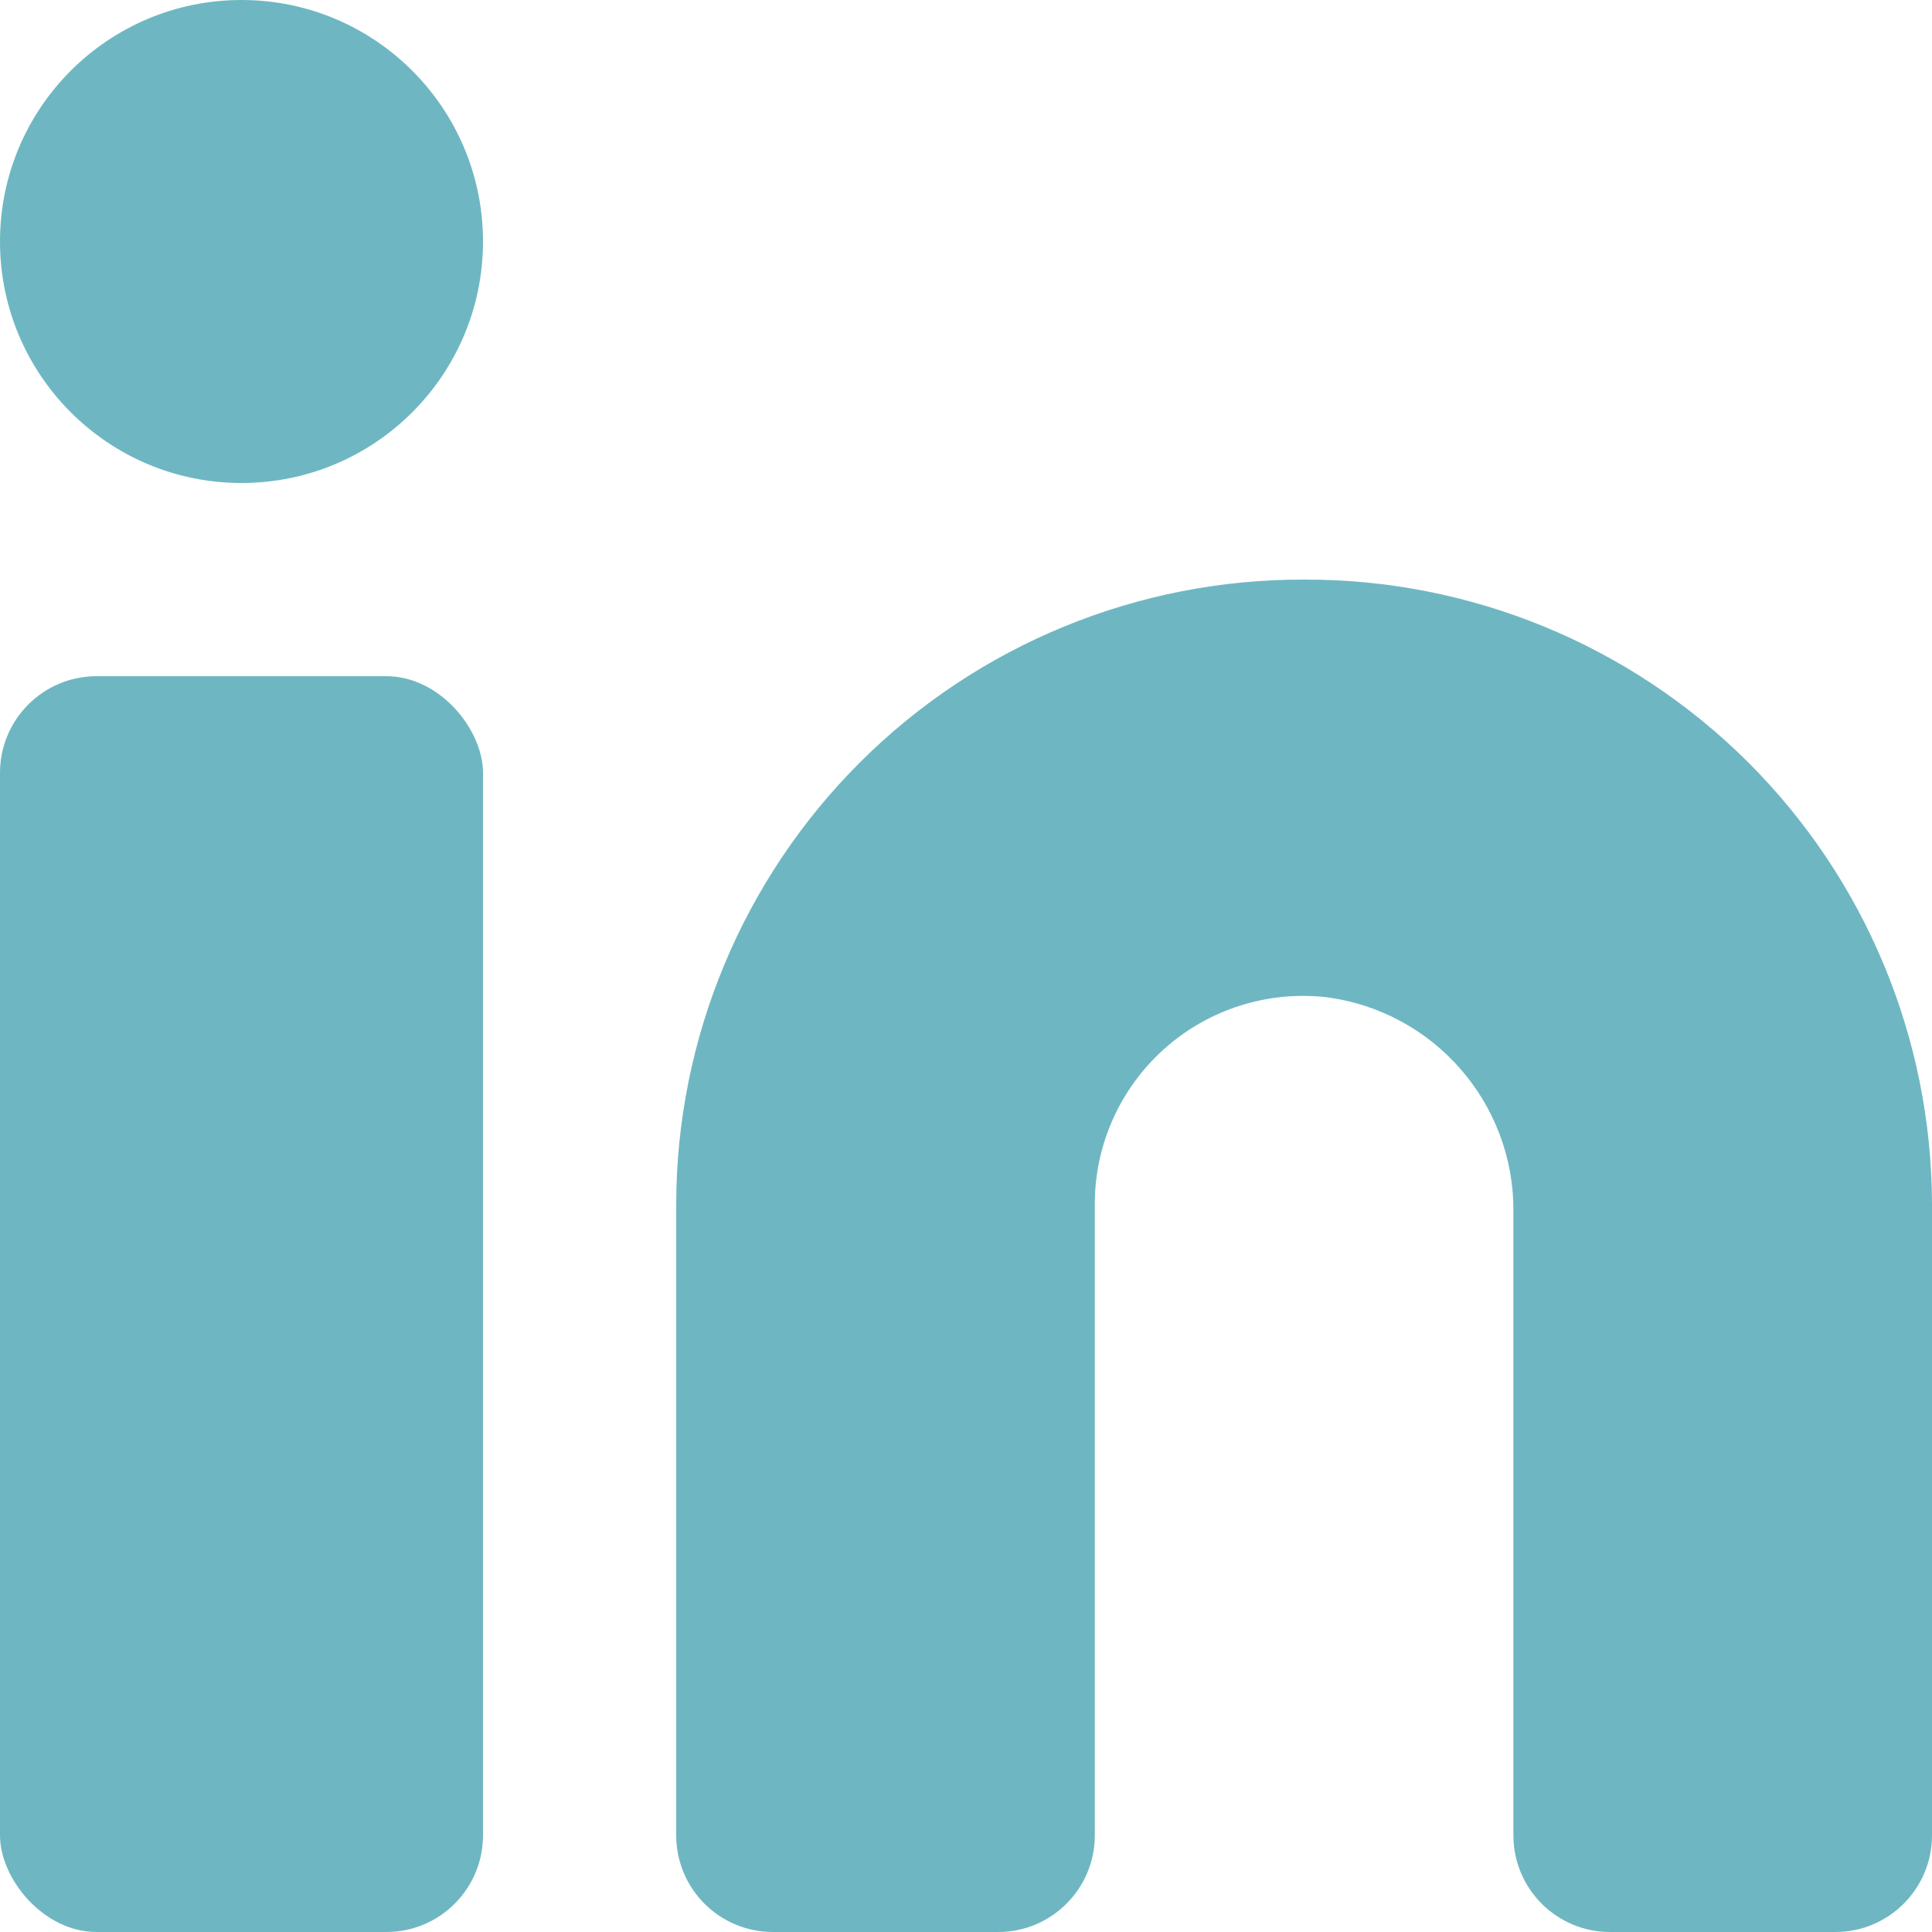 <svg width="18" height="18" viewBox="0 0 18 18" fill="none" xmlns="http://www.w3.org/2000/svg">
<path d="M12.15 5.4C10.602 5.395 9.115 6.005 8.018 7.097C6.921 8.189 6.302 9.672 6.3 11.22V17.1C6.3 17.339 6.395 17.568 6.563 17.736C6.732 17.905 6.961 18 7.2 18H9.3C9.797 18 10.2 17.597 10.2 17.1V11.22C10.199 10.669 10.434 10.143 10.844 9.775C11.254 9.407 11.802 9.23 12.35 9.29C13.356 9.417 14.108 10.276 14.1 11.29V17.1C14.1 17.597 14.503 18 15 18H17.1C17.597 18 18 17.597 18 17.1V11.22C17.997 9.672 17.379 8.189 16.282 7.097C15.184 6.005 13.698 5.395 12.15 5.4V5.4Z" fill="#6EB7C2"/>
<rect y="6.3" width="4.5" height="11.7" rx="0.9" fill="#6EB7C2"/>
<circle cx="2.25" cy="2.25" r="2.25" fill="#6EB7C2"/>
</svg>
